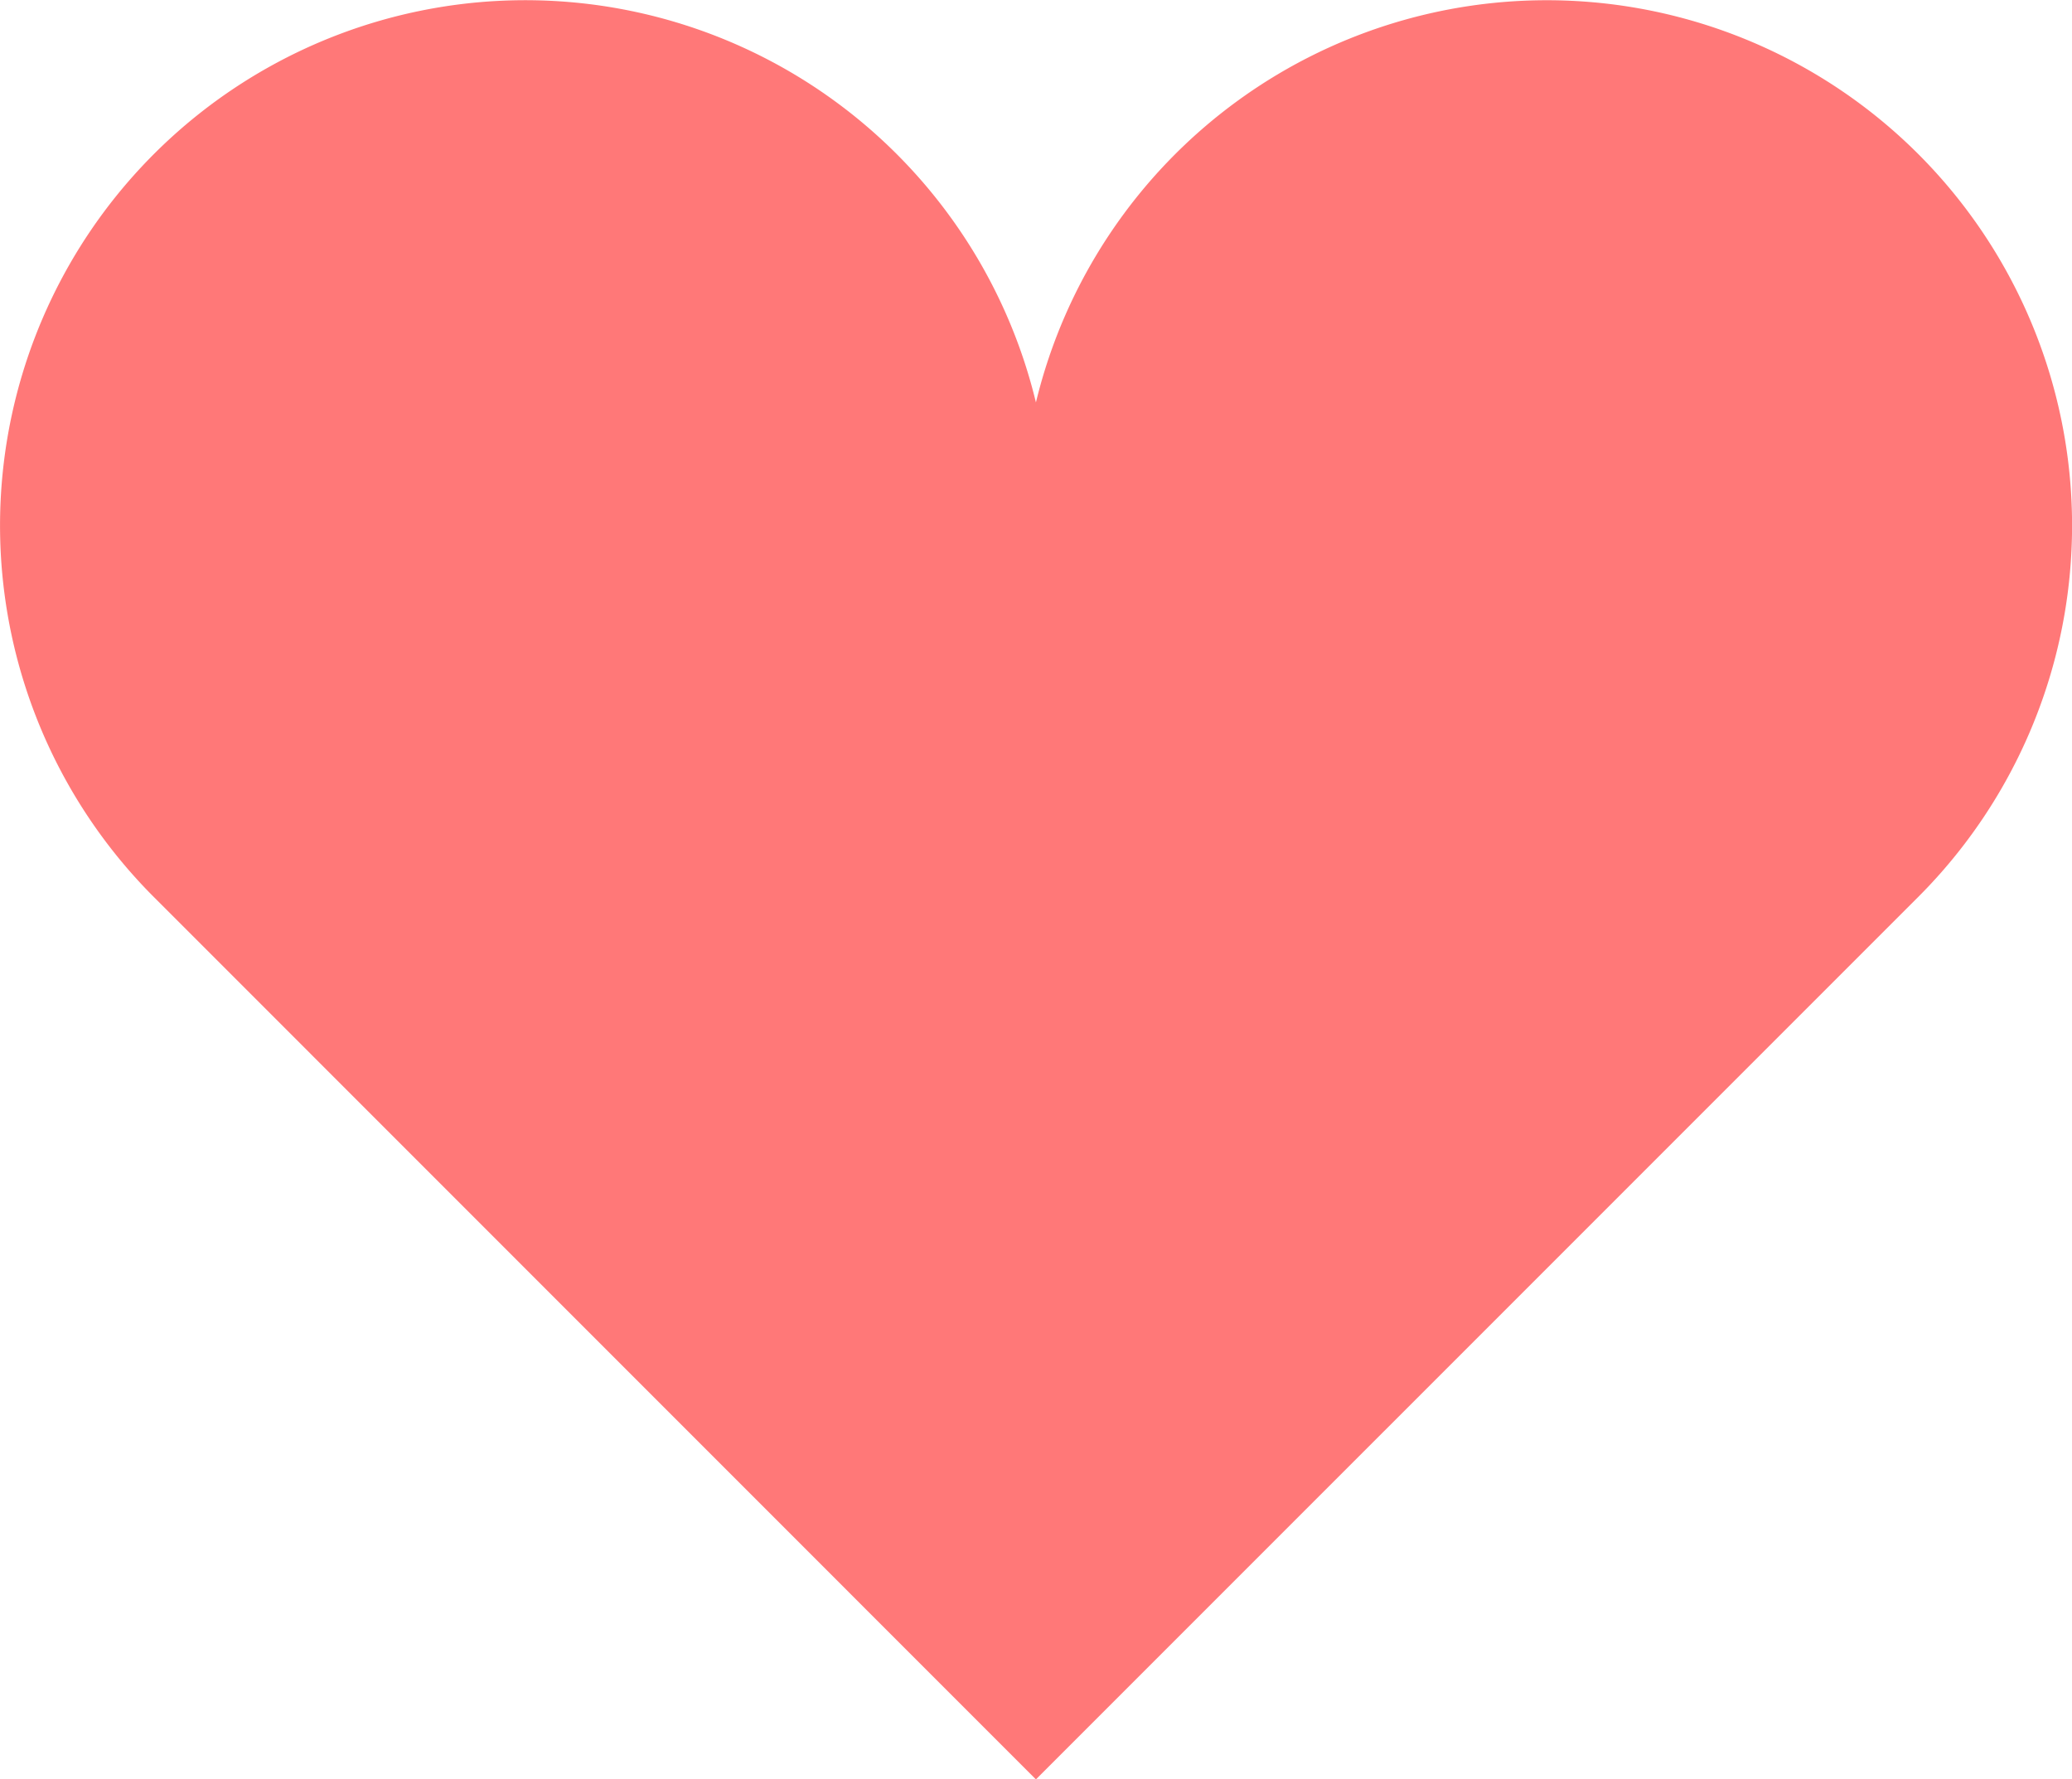<svg xmlns="http://www.w3.org/2000/svg" width="66.627" height="57.2" viewBox="0 0 66.627 57.2"><g data-name="グループ 613"><path data-name="パス 5956" d="M61.68 4.949a16.9 16.9 0 00-28.369 7.989 16.89 16.89 0 10-28.364 15.9l28.364 28.367L61.68 28.838a16.888 16.888 0 000-23.889z" fill="#ff7878"/></g></svg>